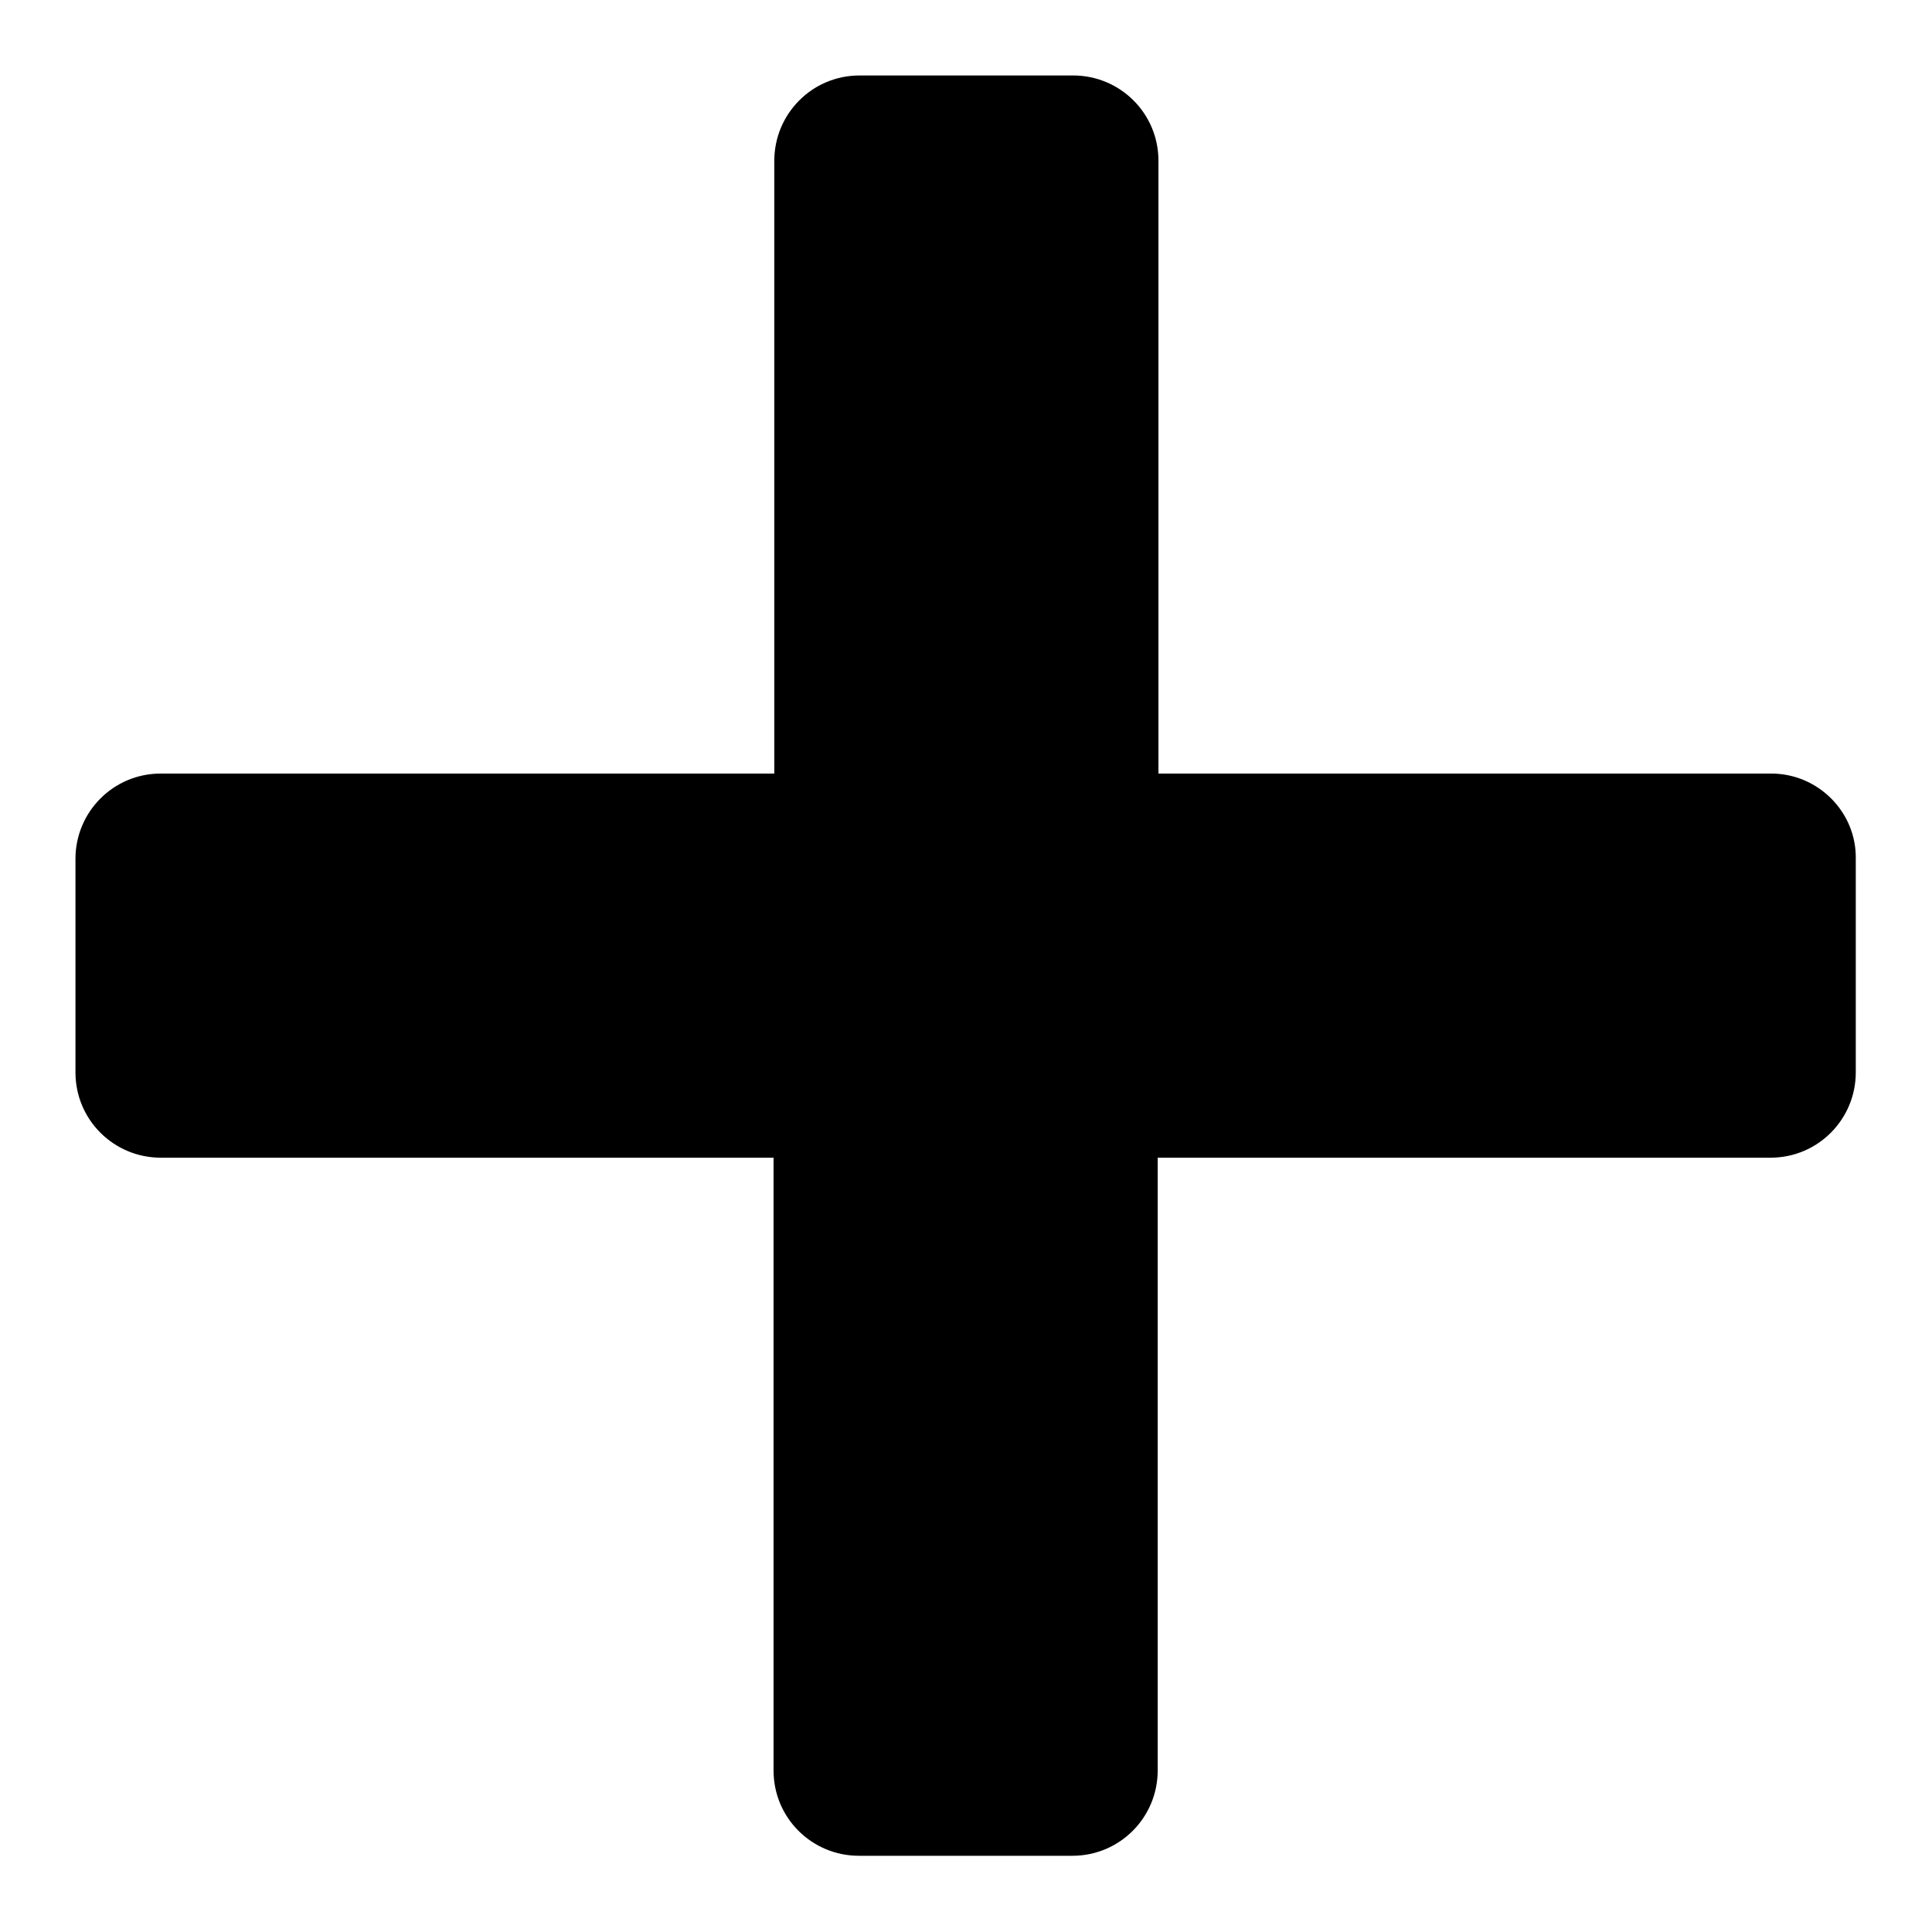 <?xml version="1.0" encoding="utf-8"?>
<!-- Svg Vector Icons : http://www.onlinewebfonts.com/icon -->
<!DOCTYPE svg PUBLIC "-//W3C//DTD SVG 1.1//EN" "http://www.w3.org/Graphics/SVG/1.1/DTD/svg11.dtd">
<svg version="1.1" xmlns="http://www.w3.org/2000/svg" xmlns:xlink="http://www.w3.org/1999/xlink" x="0px" y="0px" viewBox="0 0 256 256" enable-background="new 0 0 256 256" xml:space="preserve">
<g> <path fill="#000000" d="M234.7,102.5h-81.2V21.3c0-6.3-5.1-11.3-11.3-11.3l0,0h-28.3c-6.3,0-11.3,5.1-11.3,11.3l0,0v81.2H21.3 c-6.3,0-11.3,5.1-11.3,11.3l0,0v28.3c0,6.3,5.1,11.3,11.3,11.3l0,0h81.2v81.2c0,6.3,5.1,11.3,11.3,11.3l0,0h28.3 c6.3,0,11.3-5.1,11.3-11.3l0,0v-81.2h81.2c6.3,0,11.3-5.1,11.3-11.3l0,0v-28.3C246,107.6,240.9,102.5,234.7,102.5L234.7,102.5 L234.7,102.5z"/></g>
</svg>